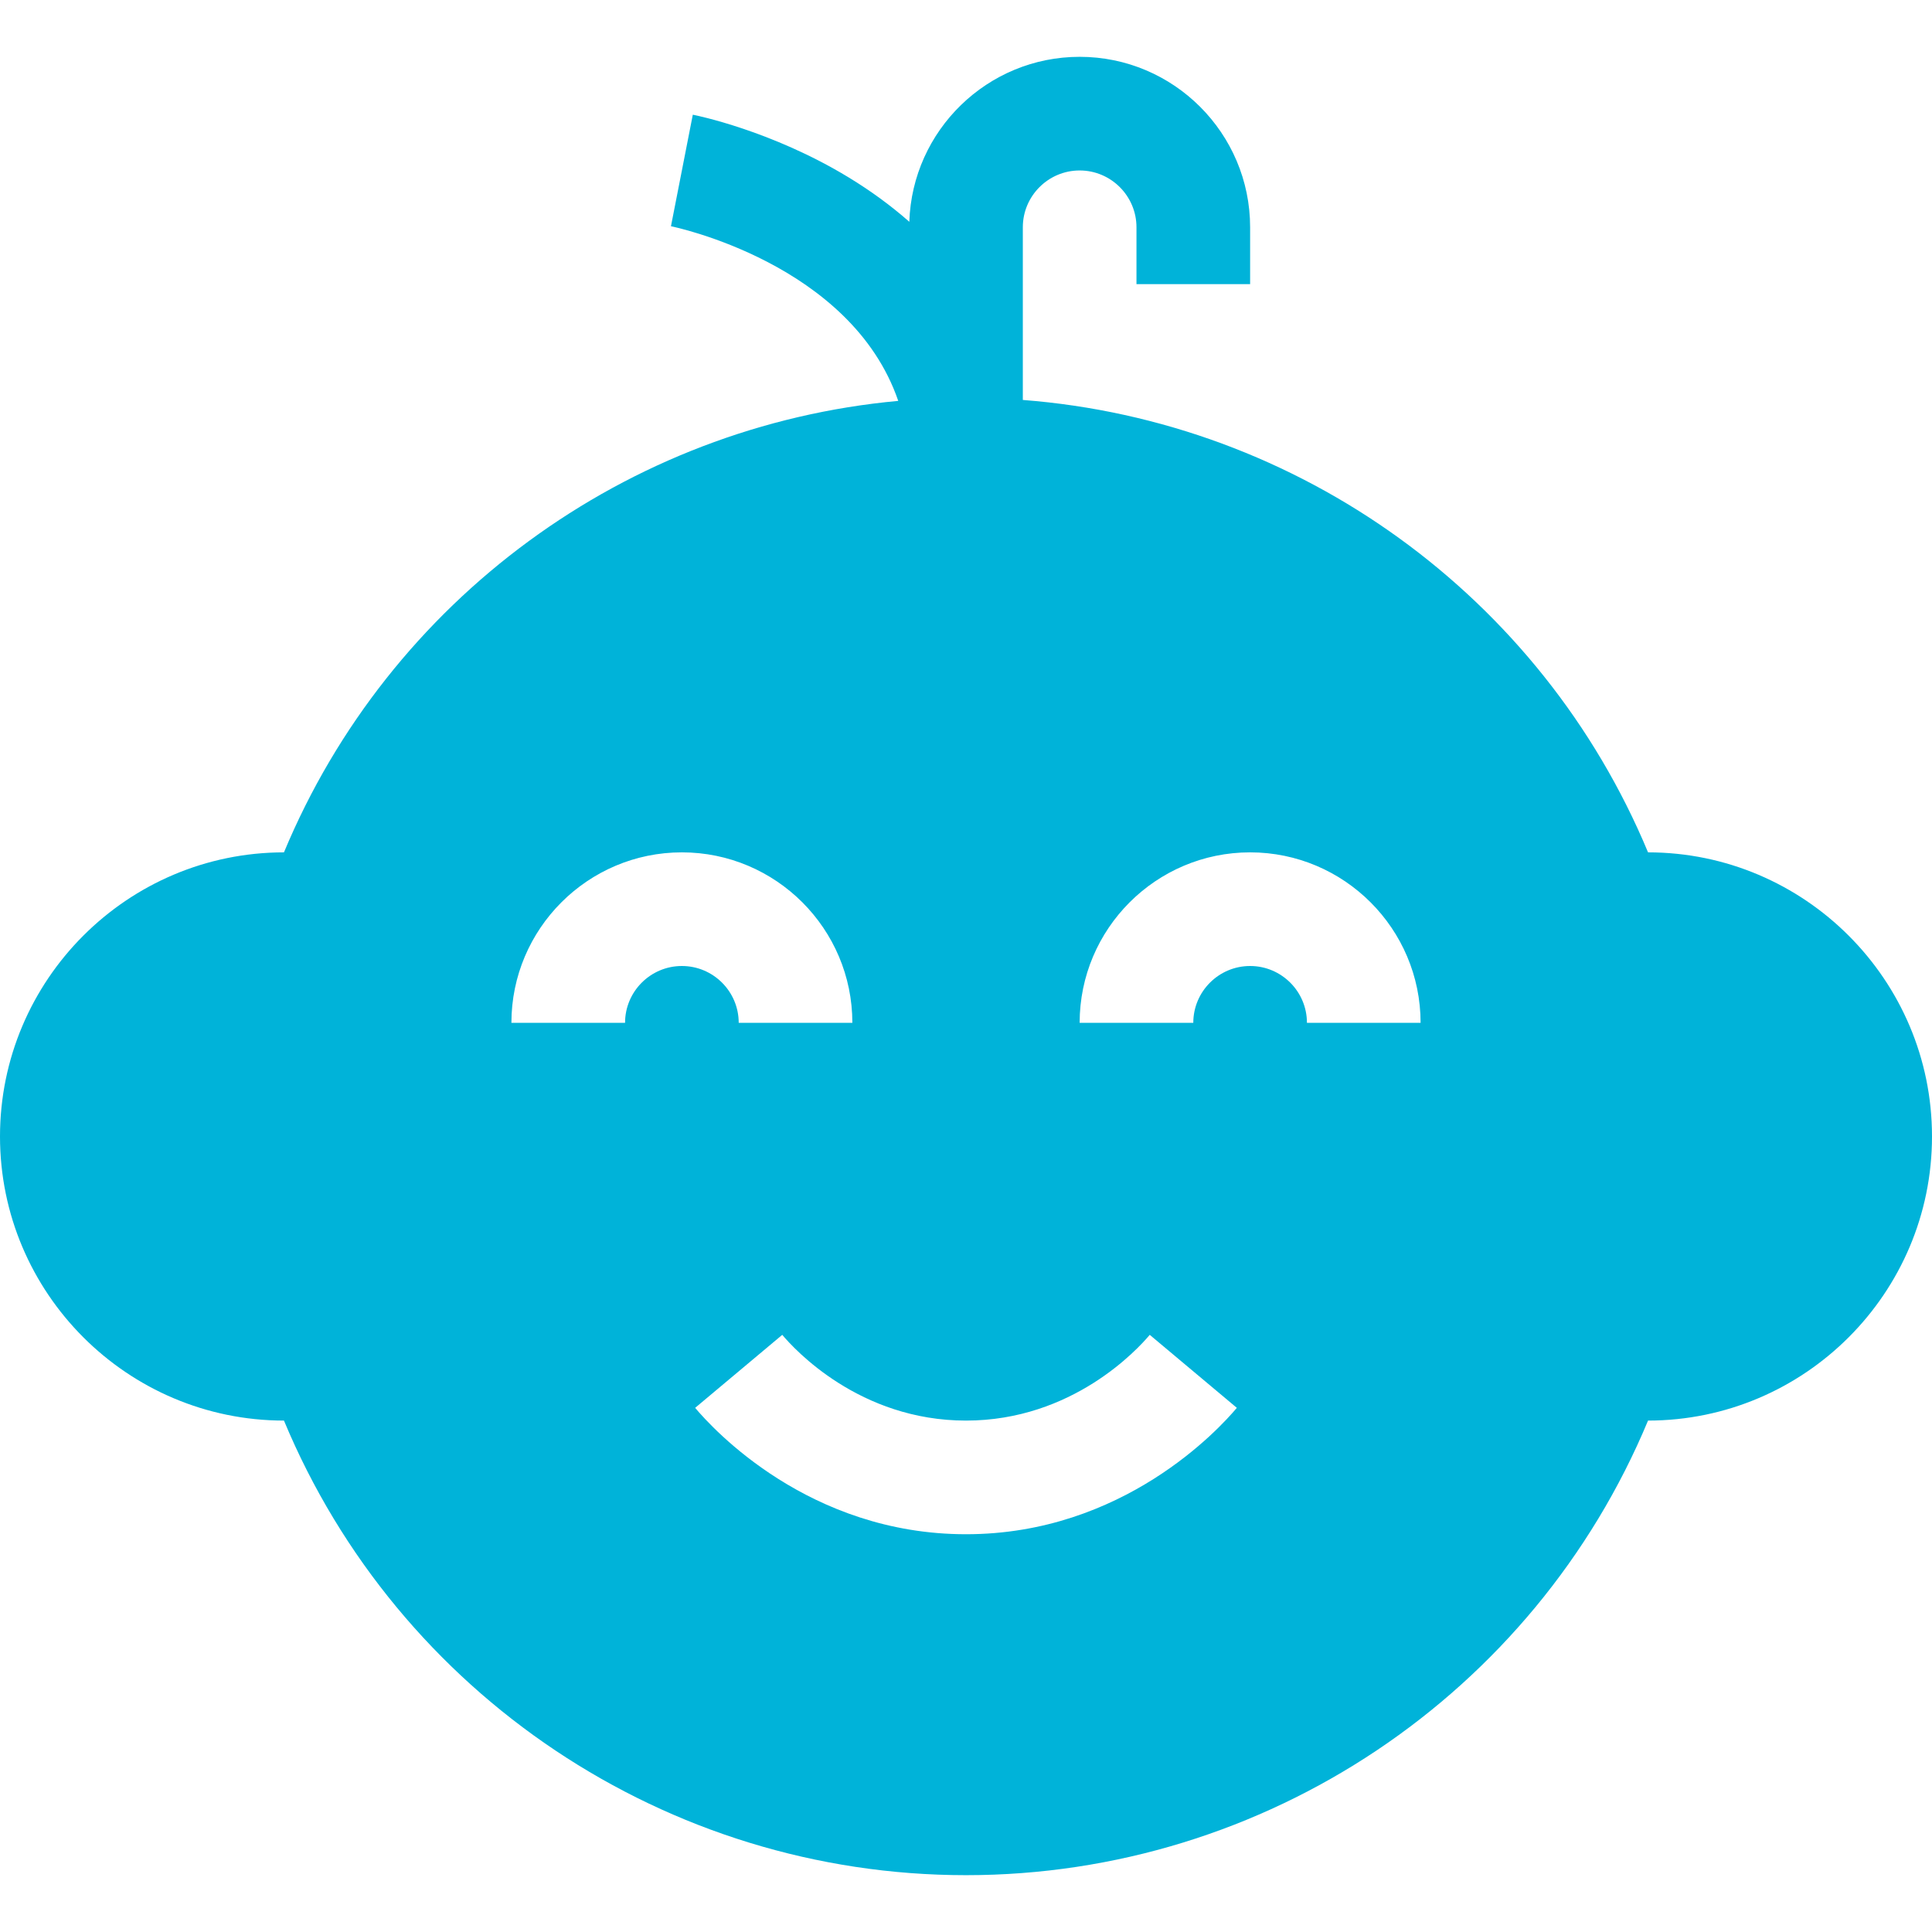<?xml version="1.0" encoding="UTF-8"?> <svg xmlns="http://www.w3.org/2000/svg" xmlns:xlink="http://www.w3.org/1999/xlink" xmlns:svgjs="http://svgjs.com/svgjs" width="512" height="512" x="0" y="0" viewBox="0 0 510 510" style="enable-background:new 0 0 512 512" xml:space="preserve" class=""> <g> <g xmlns="http://www.w3.org/2000/svg"> <path d="m435.041 225c-28.164-67.638-92.139-113.812-165.041-119.422v-45.578c0-8.271 6.728-15 15-15s15 6.729 15 15v15h30v-15c0-24.813-20.186-45-45-45-24.327 0-44.193 19.407-44.963 43.551-4.808-4.234-10.161-8.16-16.061-11.746-20.362-12.369-40.257-16.361-41.093-16.525l-5.766 29.441c.534.104 47.528 9.75 59.997 46.103-71.7 6.591-134.363 52.433-162.155 119.177-41.338.019-74.959 33.656-74.959 74.999s33.621 74.979 74.959 75c30.08 72.241 101.013 120 180.041 120s149.96-47.759 180.041-120c41.338-.021 74.959-33.657 74.959-75s-33.621-74.98-74.959-75zm-270.041 45h-30c0-24.813 20.188-45 45-45 24.814 0 45 20.188 45 45h-30c0-8.271-6.729-15-15-15-8.27 0-15 6.729-15 15zm90 135c-41.436 0-66.828-27.794-71.497-33.365l22.993-19.27c3.168 3.781 20.393 22.635 48.504 22.635 28.108 0 45.336-18.855 48.504-22.636l22.992 19.272c-4.67 5.571-30.063 33.364-71.496 33.364zm90-135c0-8.271-6.728-15-15-15s-15 6.729-15 15h-30c0-24.813 20.186-45 45-45s45 20.188 45 45z" fill="#00b3d9" data-original="#000000" style="" class=""></path> </g> </g> </svg> 